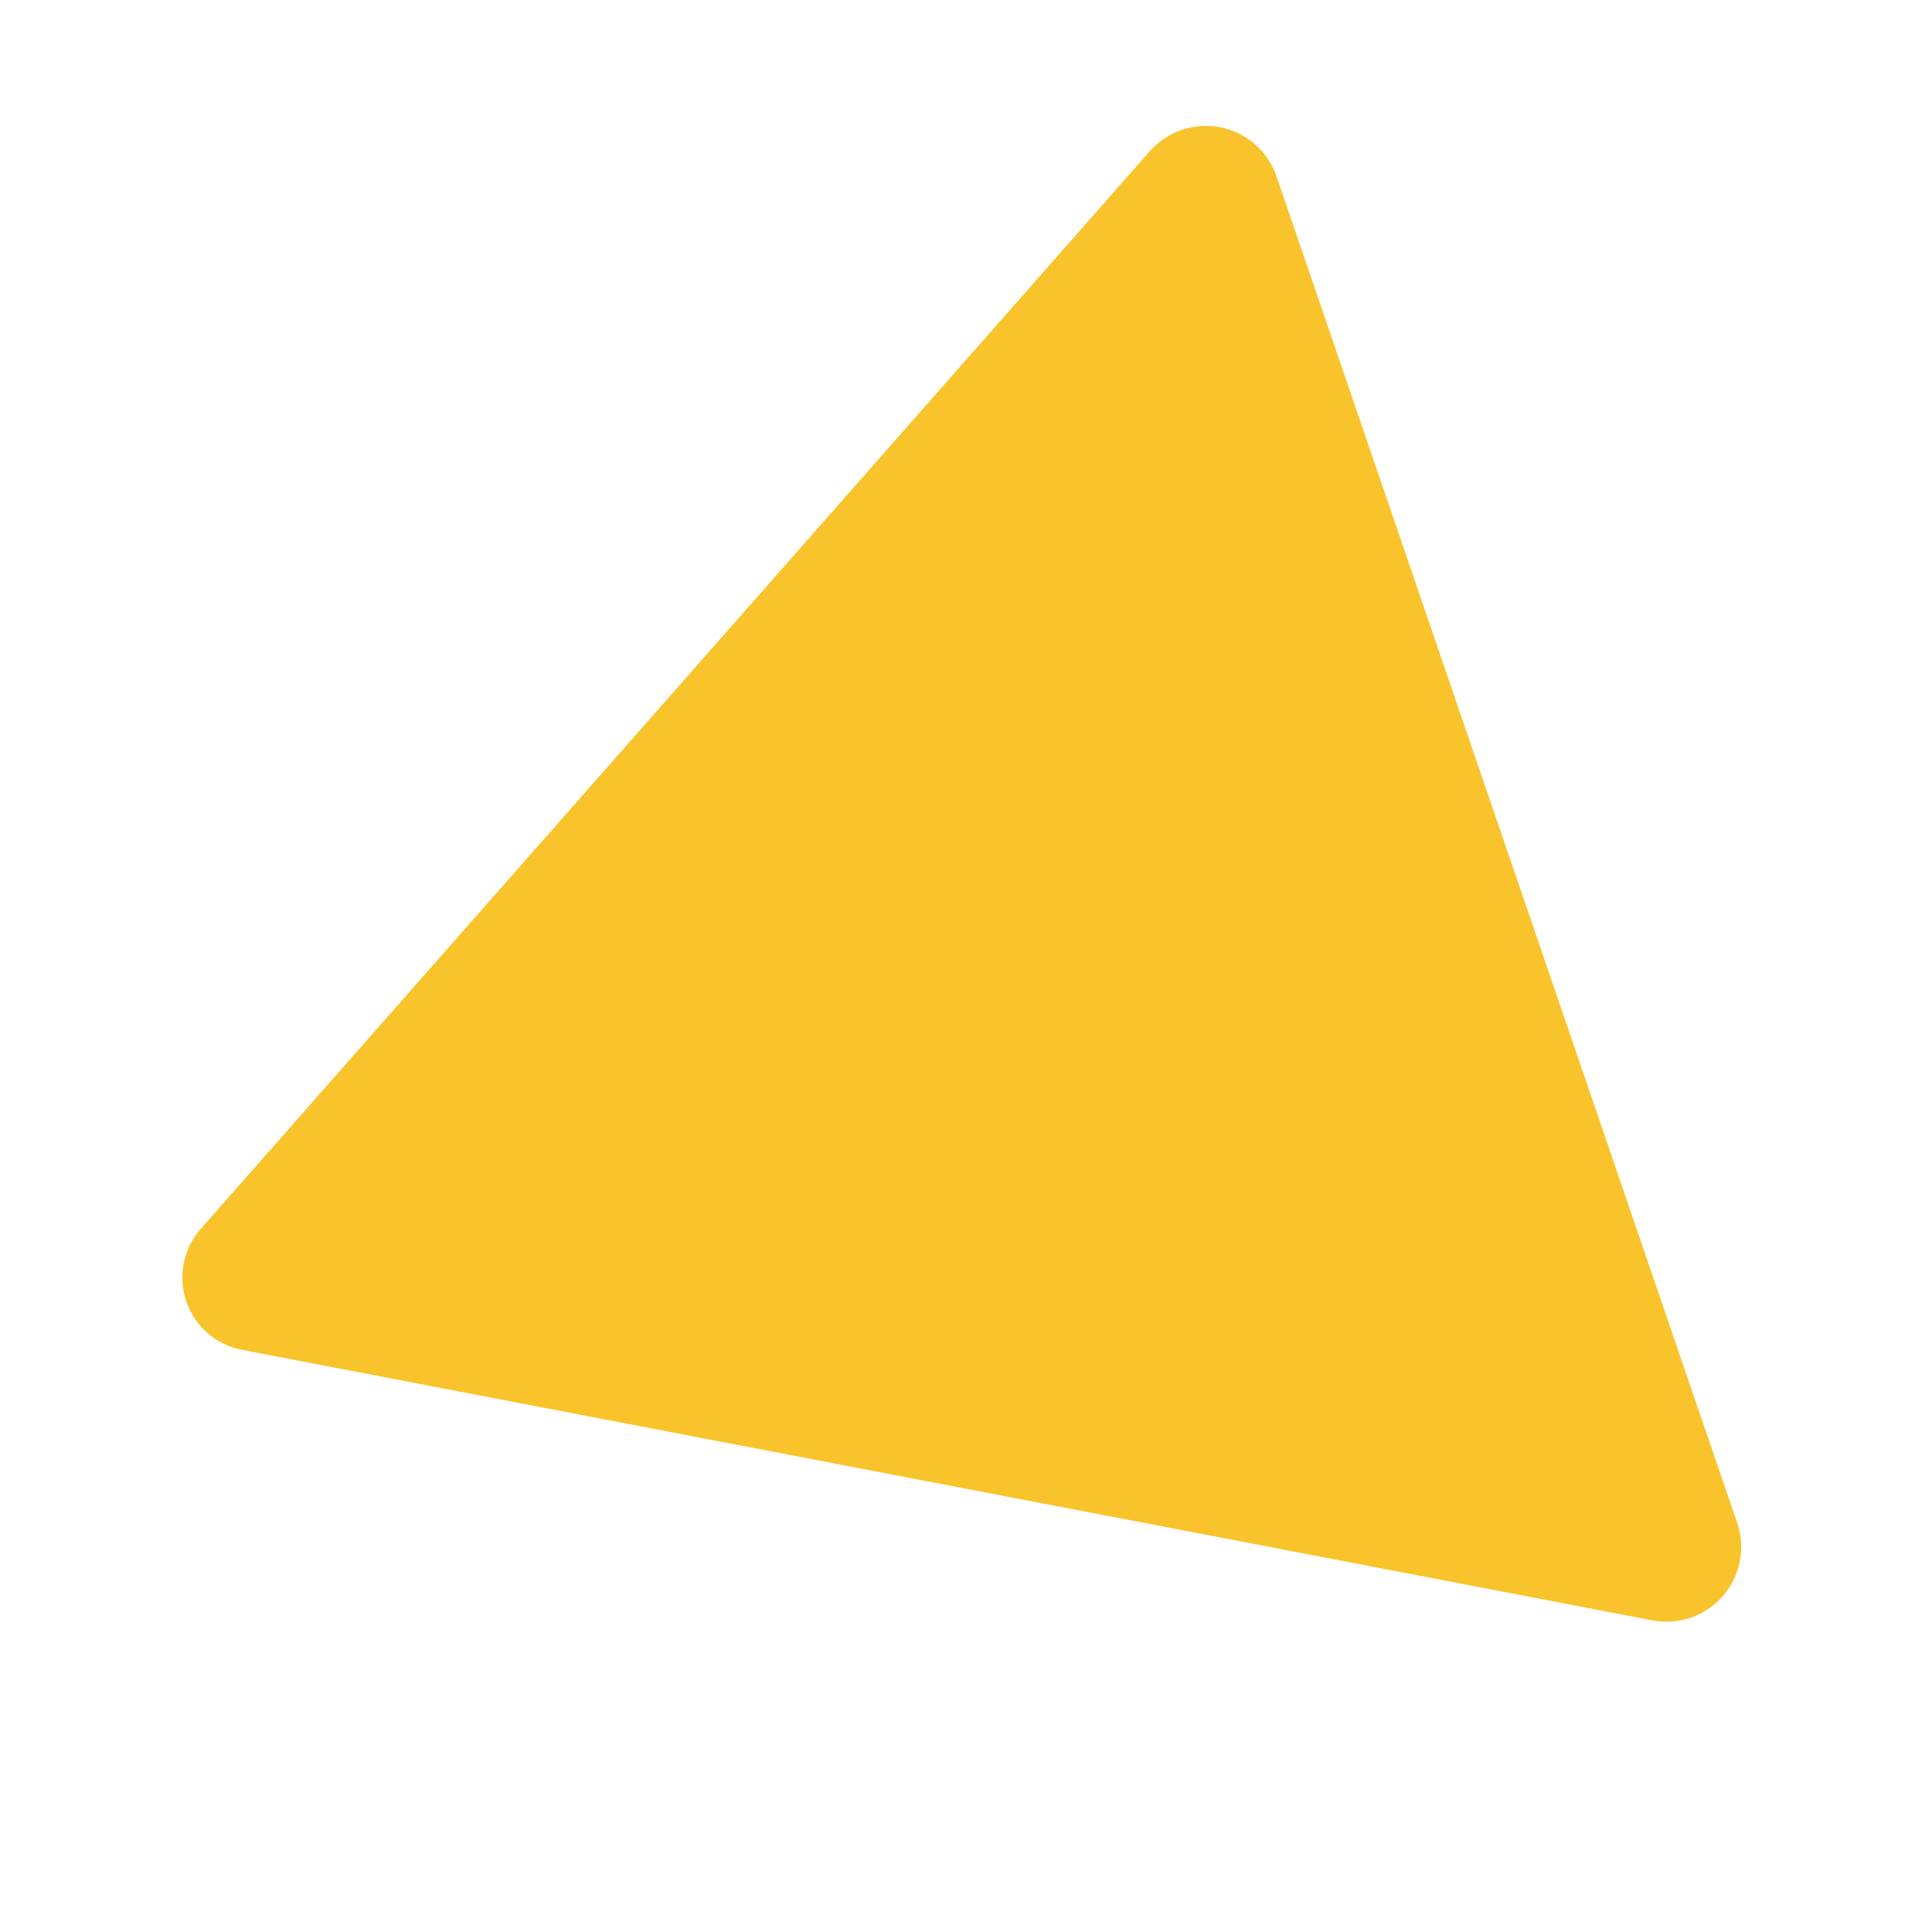 <?xml version="1.0" encoding="UTF-8"?>
<svg xmlns="http://www.w3.org/2000/svg" xmlns:xlink="http://www.w3.org/1999/xlink" width="300" zoomAndPan="magnify" viewBox="0 0 224.88 225" height="300" preserveAspectRatio="xMidYMid meet" version="1.0">
  <defs>
    <clipPath id="e551177eb6">
      <path d="M 21 14 L 203 14 L 203 189 L 21 189 Z M 21 14 " clip-rule="nonzero"></path>
    </clipPath>
    <clipPath id="fb7c772a2c">
      <path d="M 144.742 9.254 L 206.113 188.641 L 49.875 242.094 L -11.496 62.707 Z M 144.742 9.254 " clip-rule="nonzero"></path>
    </clipPath>
    <clipPath id="4737441da1">
      <path d="M 28.125 157.203 L 192.379 188.707 C 195.426 189.293 198.551 188.211 200.586 185.871 C 202.621 183.527 203.254 180.281 202.25 177.348 L 148.605 20.543 C 147.602 17.609 145.109 15.434 142.07 14.828 C 139.027 14.223 135.895 15.285 133.844 17.609 L 23.309 143.129 C 21.277 145.434 20.637 148.652 21.633 151.562 C 22.629 154.473 25.105 156.625 28.125 157.203 " clip-rule="nonzero"></path>
    </clipPath>
  </defs>
  <g clip-path="url(#e551177eb6)">
    <g clip-path="url(#fb7c772a2c)">
      <g clip-path="url(#4737441da1)">
        <path fill="#f9c32b" d="M 143.75 6.359 L 207.105 191.531 L 45.078 246.965 L -18.273 61.793 Z M 143.75 6.359 " fill-opacity="1" fill-rule="nonzero"></path>
      </g>
    </g>
  </g>
</svg>
